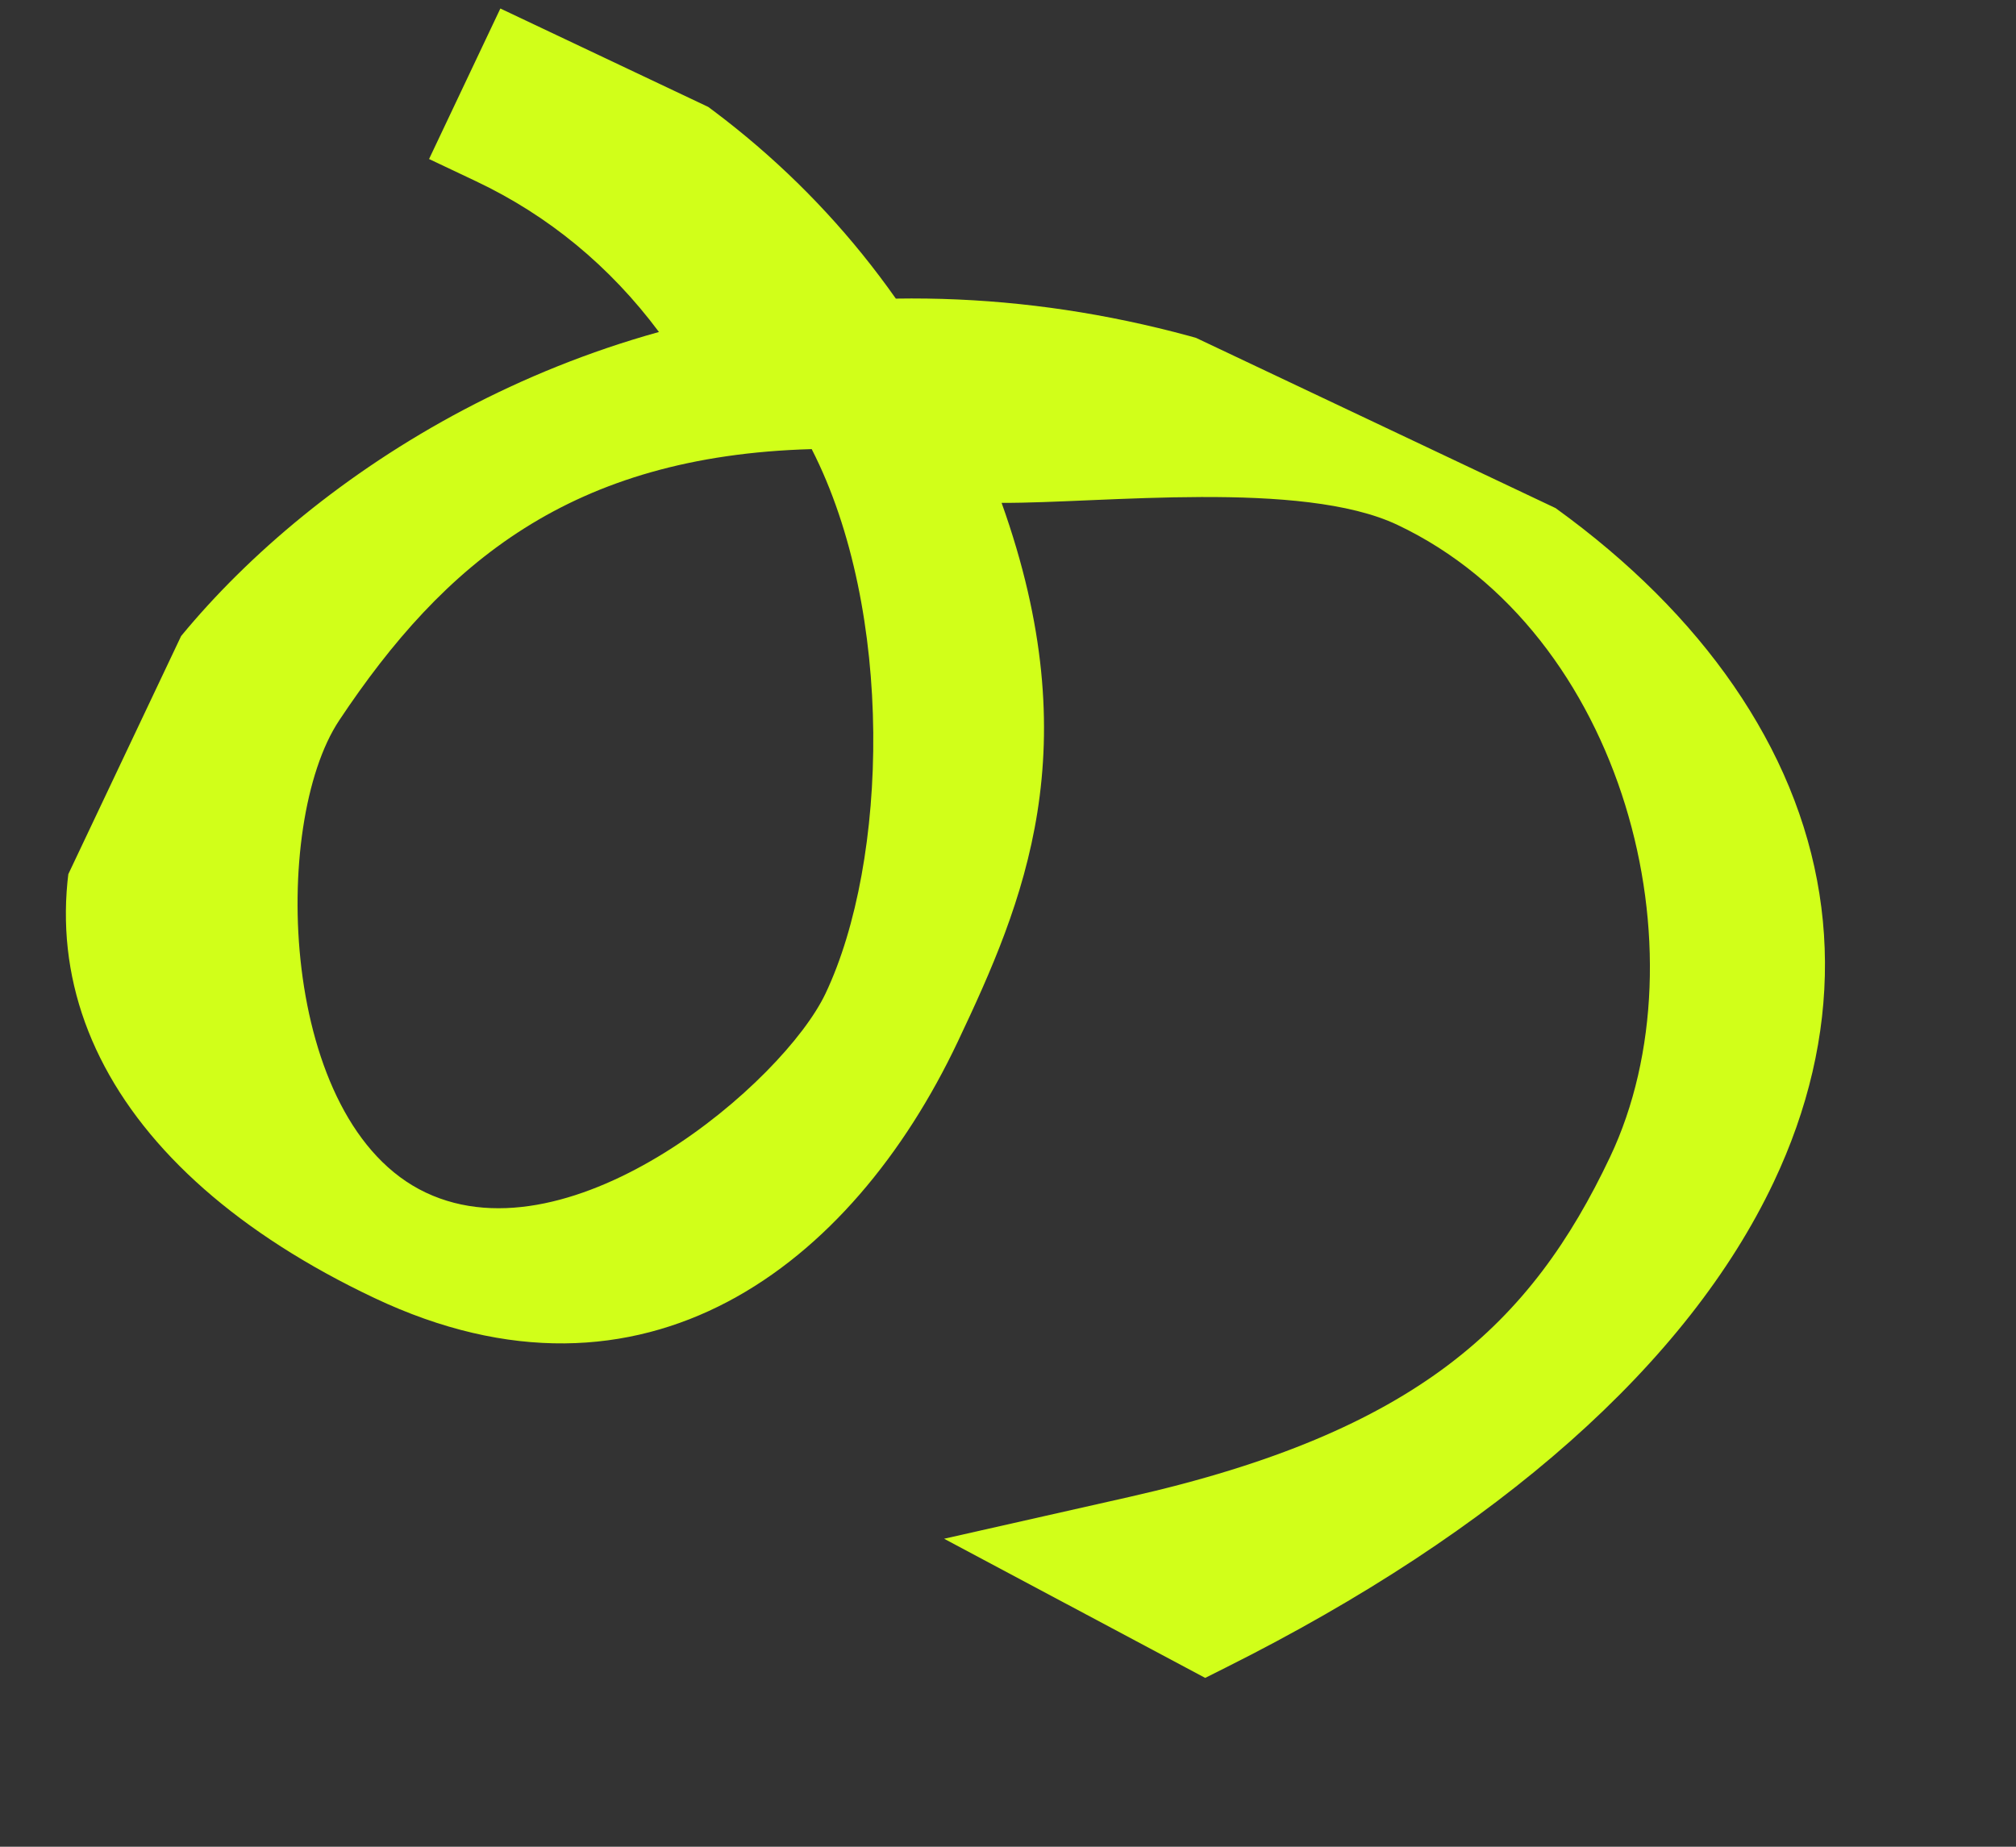 <svg xmlns="http://www.w3.org/2000/svg" width="430" height="394" viewBox="0 0 430 394" fill="none"><rect x="0" y="0" width="430" height="394" fill="#333333" stroke="none"/><g clip-path="url(#clip0_20_74)"><path d="M295.818 87.353C261.477 71.09 226.247 63.136 191.076 63.708C172.864 37.855 148.42 17.549 118.283 3.276L108.276 -1.463L91.516 33.926L101.524 38.666C116.964 45.978 130.082 56.789 140.551 70.828C80.728 87.457 37.439 128.748 22.215 160.896C0.723 206.277 22.261 249.648 79.847 276.92C137.433 304.191 181.642 270.057 204.271 222.273C218.394 192.452 232.365 159.69 213.637 107.284C235.085 107.38 277.619 102.3 298.063 111.981C346.585 134.96 363.977 203.424 343.434 246.803C326.593 282.364 302.392 305.478 240.824 319.379L201.37 328.287L257.063 357.974L261.562 355.716C319.659 326.62 360.026 290.832 378.311 252.22C393.093 221.007 392.894 188.978 377.758 159.586C362.859 130.657 334.532 105.687 295.818 87.353ZM173.131 95.817C190.823 130.401 189.464 183.702 176.09 211.941C167.124 230.875 122.211 269.301 90.816 254.433C59.42 239.565 57.701 175.728 72.347 153.695C94.686 120.09 121.798 97.255 173.131 95.817Z" fill="#D1FF19"></path></g><defs><clipPath id="clip0_20_74"><rect width="361.806" height="263.763" fill="white" transform="translate(102.893) rotate(25.341)"></rect></clipPath></defs></svg>